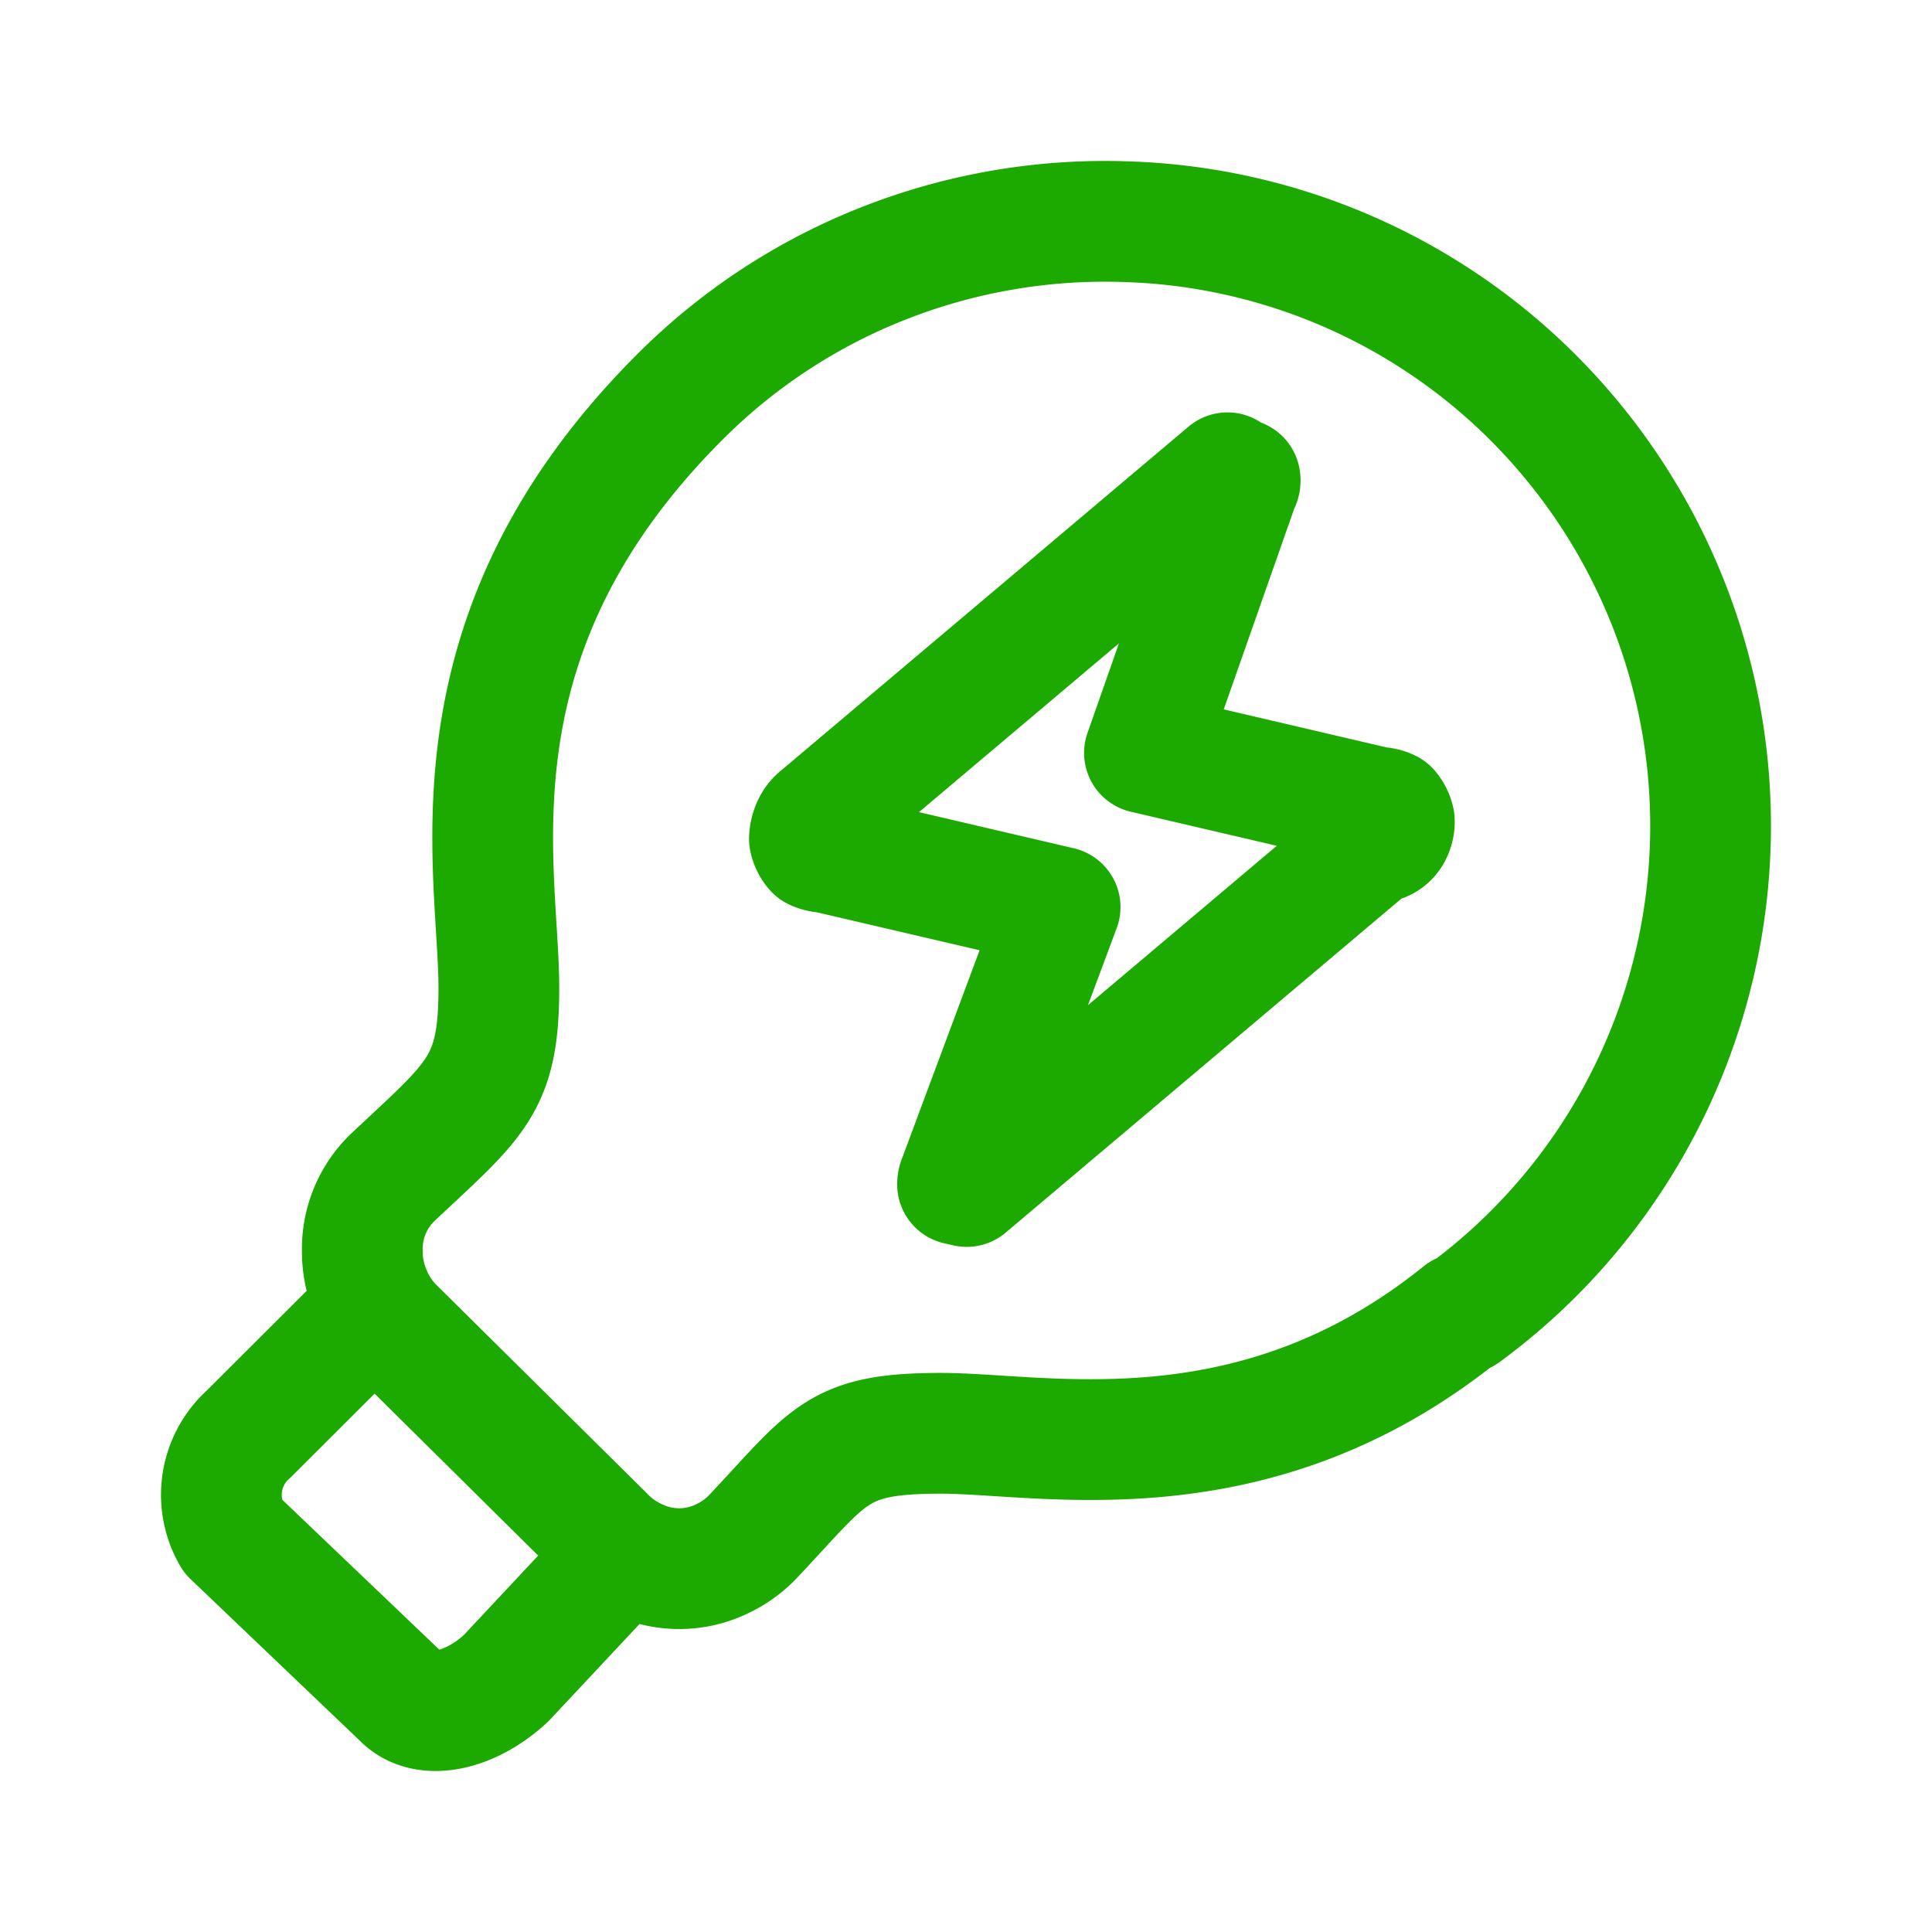 <svg xmlns="http://www.w3.org/2000/svg" width="24" height="24" viewBox="0 0 24 24"><g fill="none" stroke="#1caa00" stroke-linecap="round" stroke-linejoin="round" stroke-width="1.5"><path d="M18.156 16.314c-2.583 2.085-5.177 1.491-6.469 1.491s-1.373.262-2.321 1.27a1.3 1.3 0 0 1-.424.302a1.22 1.22 0 0 1-1.01 0a1.3 1.3 0 0 1-.433-.303l-2.594-2.568a1.3 1.3 0 0 1-.303-.454a1.3 1.3 0 0 1-.101-.514a1.23 1.23 0 0 1 .404-.937c1.009-.947 1.292-1.128 1.292-2.327c0-1.51-.717-4.372 2.24-7.334a7.4 7.4 0 0 1 2.523-1.662a7.5 7.5 0 0 1 3.028-.524a7.47 7.47 0 0 1 5.45 2.61a7.52 7.52 0 0 1 .8 8.662a7.5 7.5 0 0 1-2.051 2.288zm-13.554-.01l-1.514 1.511a1.01 1.01 0 0 0-.202 1.26l2.11 2.014c.282.292.847.172 1.291-.242l1.423-1.52"/><path d="m15.248 5.873l-5.063 4.273a.3.3 0 0 0-.094.12a.4.4 0 0 0-.036.155a.3.3 0 0 0 .067.136a.3.3 0 0 0 .134.031l2.913.68l-1.26 3.382a.14.14 0 0 0-.014.063l.052.012l.062.014l5.063-4.273a.22.22 0 0 0 .212-.114a.3.3 0 0 0 .037-.155a.3.3 0 0 0-.067-.136a.3.3 0 0 0-.135-.031l-2.902-.677l1.172-3.338a.07.07 0 0 0 .015-.062l-.063-.014z"/></g></svg>